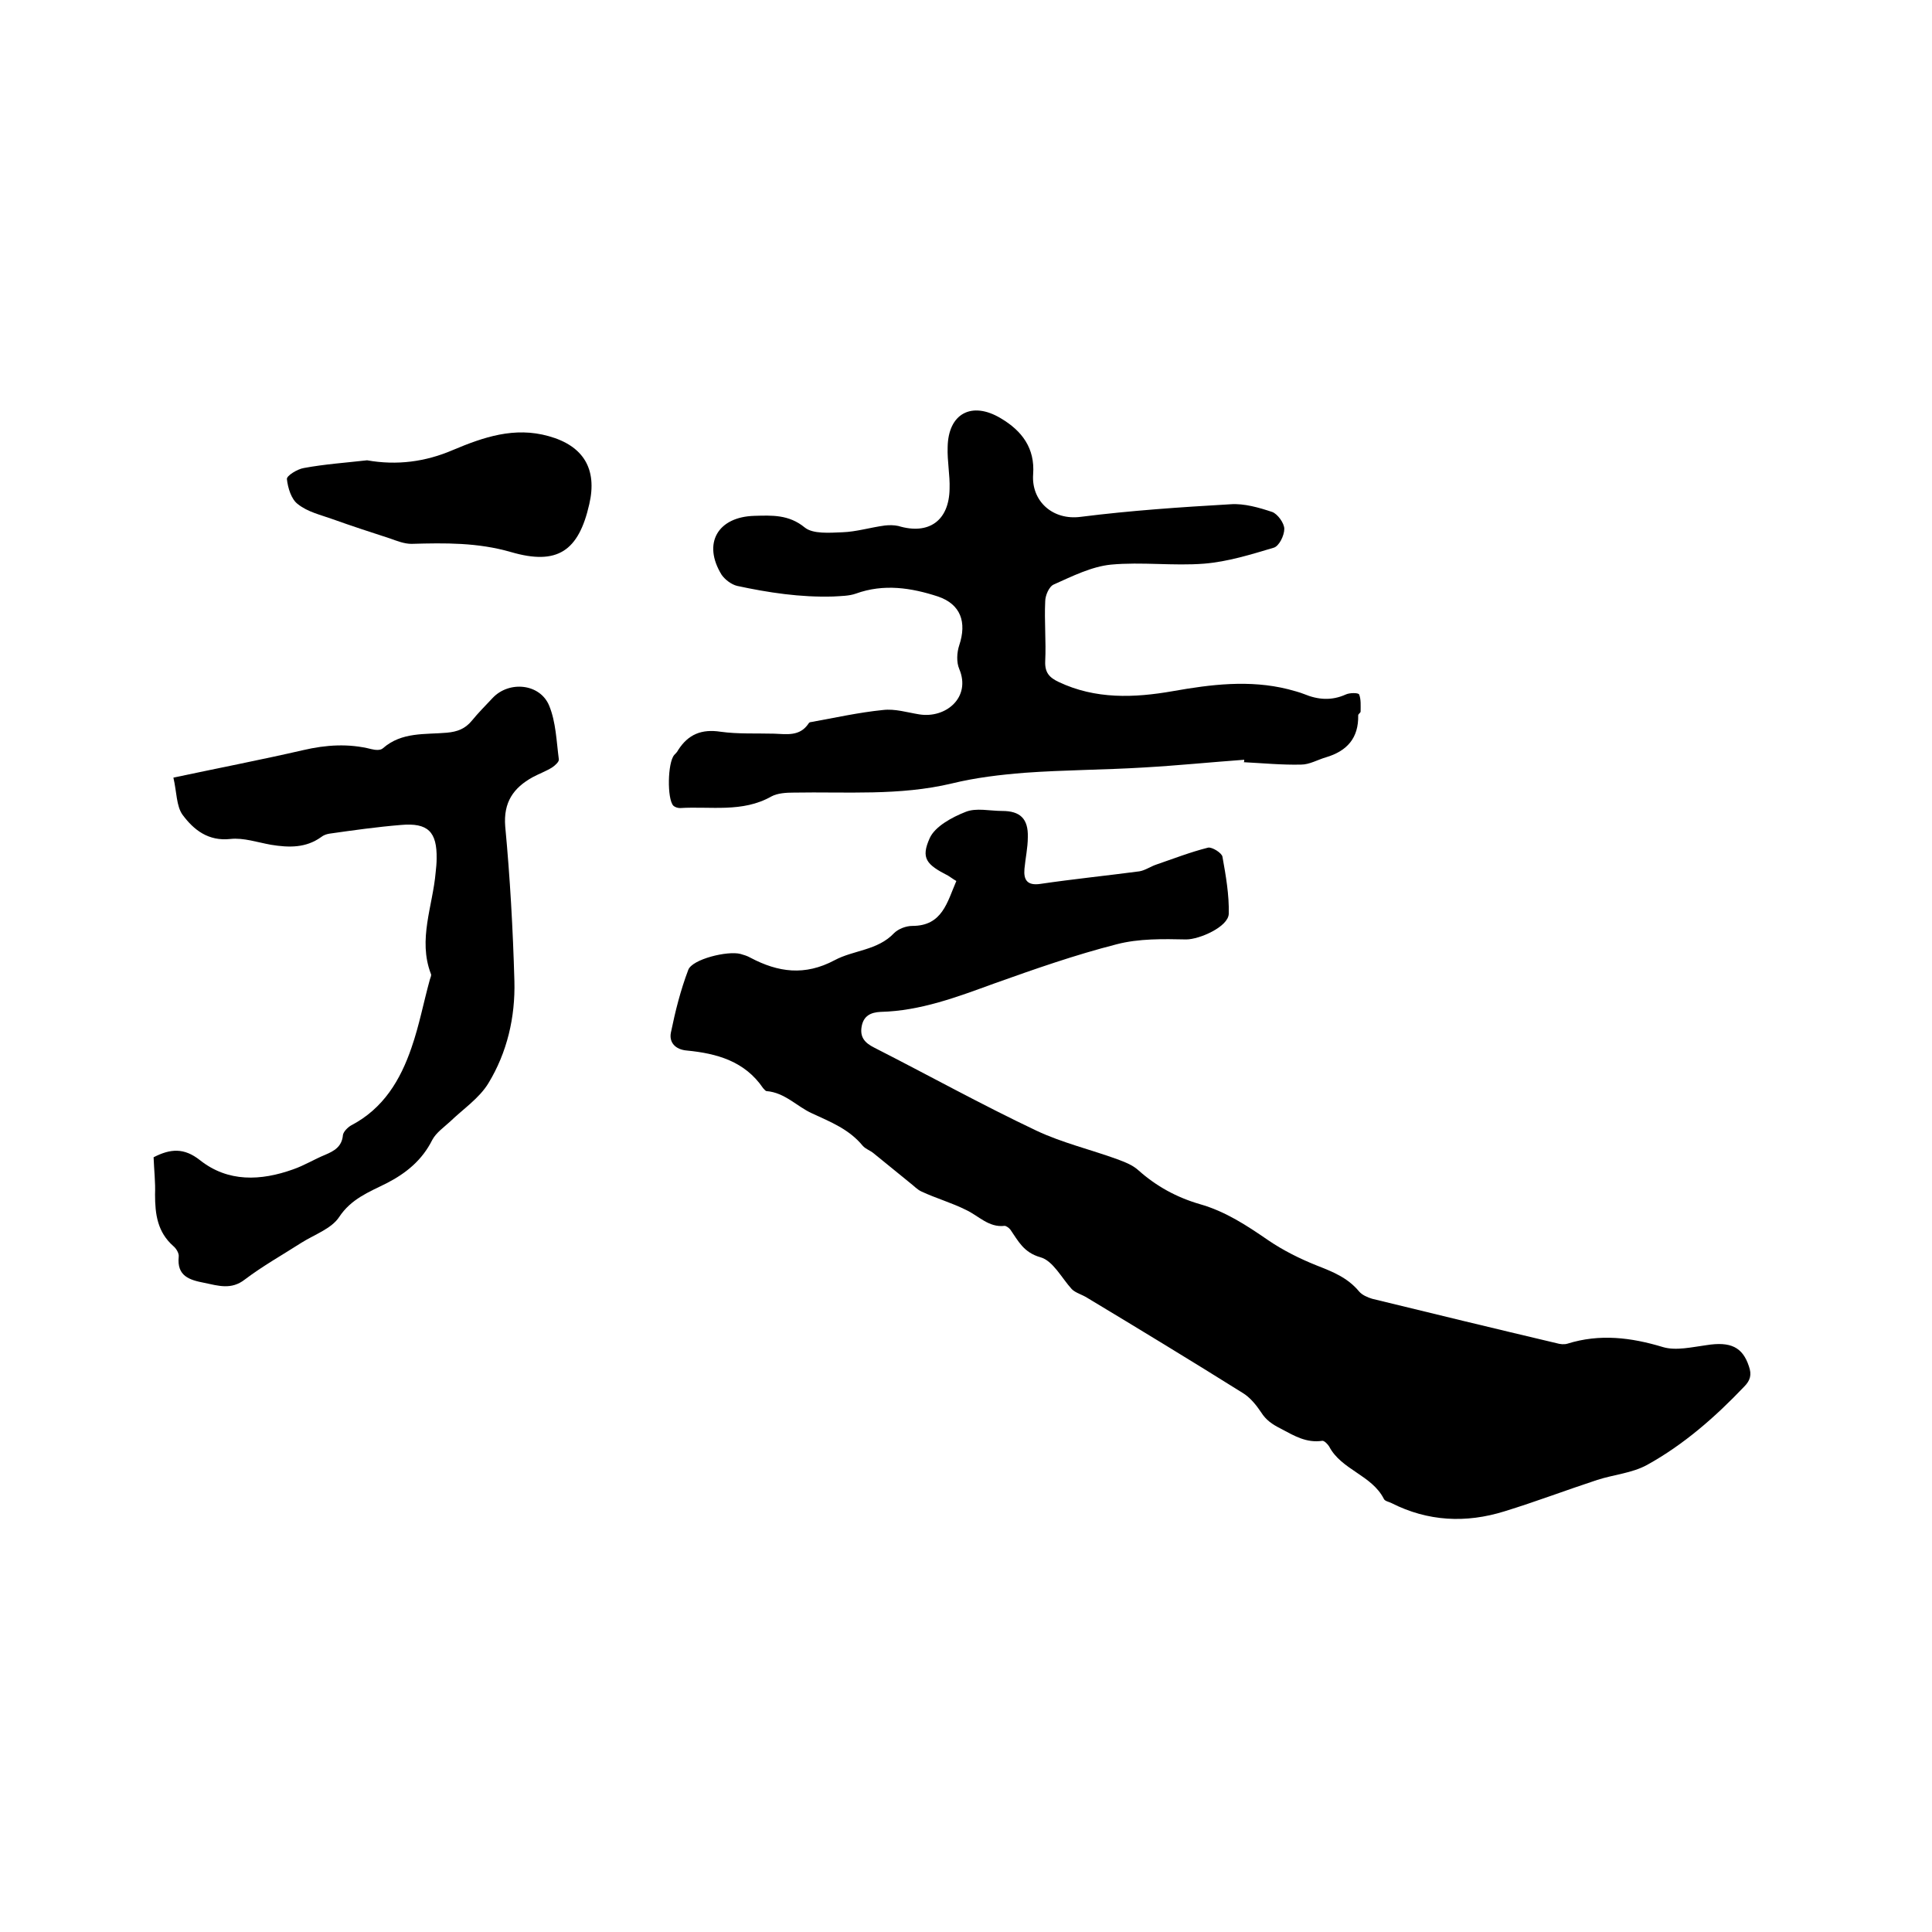 <svg enable-background="new 0 0 400 400" viewBox="0 0 400 400" xmlns="http://www.w3.org/2000/svg"><path d="m198 182.4c-.7-.4-1.2-.8-1.7-1.1-4.5-2.3-5.7-3.6-3.8-7.8 1.1-2.4 4.6-4.3 7.4-5.4 2.2-.9 5-.2 7.6-.2 3.7 0 5.4 1.6 5.3 5.4 0 2.2-.5 4.4-.7 6.6-.2 2.3.6 3.5 3.3 3.1 6.8-1 13.7-1.7 20.5-2.6 1.2-.2 2.3-1 3.5-1.4 3.5-1.2 7.1-2.6 10.7-3.5.8-.2 2.9 1.1 3 1.9.7 3.9 1.4 7.9 1.3 11.8-.1 2.7-6.1 5.3-8.8 5.3-4.8-.1-9.8-.2-14.4 1-8.6 2.2-16.9 5.1-25.3 8.1-7.7 2.8-15.3 5.7-23.6 5.9-2 .1-3.5.8-3.9 3s.6 3.4 2.6 4.4c11.2 5.7 22.2 11.8 33.6 17.2 5.3 2.5 11.2 3.9 16.7 5.9 1.6.6 3.2 1.2 4.4 2.3 3.7 3.3 7.9 5.6 12.7 7 5.3 1.5 9.7 4.4 14.2 7.5 3.1 2.1 6.5 3.8 10 5.2 3.3 1.3 6.4 2.5 8.8 5.4.6.7 1.7 1.2 2.7 1.5 12.7 3.1 25.5 6.2 38.2 9.2.7.2 1.5.3 2.2.1 6.7-2.1 13.2-1.3 19.8.7 2.7.8 6 0 9-.4 5-.8 7.5.4 8.8 4.4.6 1.7.3 2.9-1 4.2-6 6.3-12.5 12-20.1 16.2-3.1 1.7-6.9 2-10.3 3.1-6.4 2.1-12.7 4.5-19.2 6.5-8 2.5-15.9 2.1-23.4-1.7-.6-.3-1.4-.4-1.6-.9-2.5-4.9-8.8-6-11.3-10.8-.3-.5-1-1.2-1.4-1.2-3.3.5-5.8-1-8.6-2.5-1.8-.9-3.1-1.8-4.1-3.4-1-1.5-2.3-3.1-3.8-4-10.7-6.7-21.4-13.2-32.2-19.7-1.1-.7-2.4-1-3.2-1.8-2.1-2.3-3.9-5.9-6.5-6.6-3.5-1-4.6-3.4-6.2-5.7-.3-.4-.9-.8-1.2-.8-3.3.4-5.4-2.1-8-3.3-3-1.5-6.2-2.4-9.2-3.8-.9-.4-1.6-1.2-2.4-1.8-2.5-2-5-4.1-7.5-6.1-.7-.6-1.7-.9-2.3-1.6-2.8-3.4-6.6-4.9-10.5-6.7-3.1-1.4-5.6-4.3-9.4-4.6-.2 0-.5-.4-.7-.6-3.8-5.6-9.6-7.2-15.8-7.8-2.4-.2-3.7-1.7-3.3-3.7.9-4.4 2-8.8 3.6-13 .8-2.2 8.1-4 10.8-3.3.7.2 1.4.4 2.1.8 5.7 3 11.2 3.8 17.4.5 3.9-2.1 8.9-2 12.3-5.6.9-.9 2.5-1.5 3.8-1.5 6.2 0 7.2-4.9 9.1-9.3z"/><path d="m257.6 157.3c-6.9.5-13.8 1.2-20.8 1.6-8.2.5-16.5.5-24.7 1.1-5 .4-10.1 1-15 2.2-10.9 2.6-21.9 1.7-32.8 1.9-1.5 0-3.3.1-4.6.8-6 3.4-12.6 2-18.9 2.4-.5 0-1.1-.2-1.4-.5-1.3-1.4-1.2-8.9.2-10.5.3-.3.6-.6.8-1 2.1-3.3 4.9-4.4 8.8-3.8 3.6.5 7.4.3 11.1.4 2.6.1 5.3.6 7.1-2.1.1-.2.3-.3.5-.3 5-.9 9.9-2 14.9-2.5 2.5-.3 5 .5 7.5.9 5.5.9 10.8-3.5 8.3-9.4-.6-1.4-.5-3.4 0-4.9 1.6-4.8.3-8.5-4.4-10.1-5.5-1.8-11.2-2.7-17-.6-1.4.5-3.1.5-4.7.6-6.8.2-13.4-.8-19.9-2.2-1.2-.3-2.5-1.3-3.2-2.3-4-6.5-.8-12 6.8-12.2 3.6-.1 7.1-.3 10.4 2.4 1.7 1.4 5.2 1.1 7.8 1 2.9-.1 5.8-1 8.8-1.4.9-.1 1.9-.1 2.8.1 6.3 1.9 10.5-1.1 10.6-7.7.1-2.8-.5-5.7-.4-8.6.1-7 5-9.6 11-6 4.4 2.6 7.1 6.2 6.7 11.6-.4 5.5 4 9.6 9.9 8.8 10.3-1.3 20.6-2 31-2.6 2.8-.2 5.9.7 8.6 1.6 1.1.4 2.5 2.3 2.5 3.5 0 1.4-1.1 3.6-2.2 3.9-4.7 1.4-9.5 2.9-14.4 3.3-6.4.5-12.9-.4-19.3.2-4 .4-8 2.4-11.8 4.1-1 .4-1.8 2.3-1.8 3.5-.2 4.1.2 8.3 0 12.4-.1 2.4.9 3.4 2.8 4.3 7.6 3.6 15.6 3.3 23.6 1.9 7.9-1.4 15.9-2.4 23.9-.4 1.1.3 2.3.6 3.3 1 2.9 1.2 5.7 1.4 8.6.1.8-.4 2.7-.4 2.8 0 .4 1 .3 2.3.3 3.5 0 .3-.5.5-.5.8.1 4.7-2.3 7.4-6.7 8.7-1.7.5-3.4 1.5-5.1 1.5-4 .1-8-.3-12-.5.2.1.2-.2.2-.5z"/><path d="m31.8 239.6c3.5-1.8 6.3-2 9.6.6 5.8 4.6 12.6 4.3 19.3 1.9 2.3-.8 4.4-2.1 6.6-3 1.9-.8 3.5-1.7 3.7-4.1.1-.7 1-1.6 1.7-2 6.7-3.5 10.2-9.4 12.5-16.1 1.6-4.6 2.5-9.4 3.8-14.1.1-.4.4-.9.2-1.2-2.7-7.1.4-14 1-21 .1-.9.2-1.9.2-2.8.1-5.6-1.8-7.5-7.4-7-4.9.4-9.9 1.1-14.8 1.8-.6.1-1.2.3-1.7.7-3.2 2.3-6.7 2.2-10.4 1.6-2.8-.5-5.7-1.5-8.4-1.2-4.6.5-7.6-1.9-9.9-5-1.3-1.8-1.2-4.7-1.9-7.7 9.4-2 18.2-3.7 26.9-5.7 4.7-1.1 9.4-1.4 14.1-.2.8.2 1.9.3 2.4-.2 3.9-3.4 8.7-2.8 13.2-3.2 2.2-.2 3.8-.8 5.2-2.5 1.3-1.6 2.8-3.1 4.3-4.7 3.4-3.6 9.8-3 11.7 1.6 1.4 3.4 1.5 7.3 2 11.1.1.5-.8 1.3-1.4 1.7-1.3.8-2.7 1.3-4 2-4 2.2-6.1 5.2-5.7 10.2 1 10.6 1.6 21.3 1.9 32 .2 7.5-1.5 14.8-5.4 21.2-1.9 3.1-5.2 5.3-7.9 7.9-1.3 1.2-2.9 2.3-3.7 3.8-2.1 4.2-5.4 6.9-9.5 9-3.6 1.8-7.3 3.2-9.8 7-1.6 2.4-5.1 3.6-7.8 5.3-3.9 2.5-8 4.8-11.7 7.6-2.8 2.2-5.5 1.3-8.4.7-3.1-.6-5.7-1.4-5.3-5.4.1-.7-.5-1.7-1.1-2.2-3.3-2.9-3.8-6.6-3.8-10.7.1-2.5-.2-5-.3-7.7z"/><path d="m76 95.3c6.2 1.1 12.1.3 17.7-2.1 6.4-2.7 12.8-4.9 19.9-2.9 7.2 2 10.1 6.8 8.4 14.1-2.2 9.7-6.6 12.7-16.2 9.9-6.9-2-13.7-1.9-20.6-1.7-1.5 0-3-.6-4.4-1.1-4-1.3-8-2.6-11.9-4-2.5-.9-5.2-1.5-7.2-3.1-1.4-1-2.1-3.4-2.3-5.2-.1-.7 2.2-2.1 3.5-2.3 4.3-.8 8.7-1.1 13.1-1.6z"/></svg>